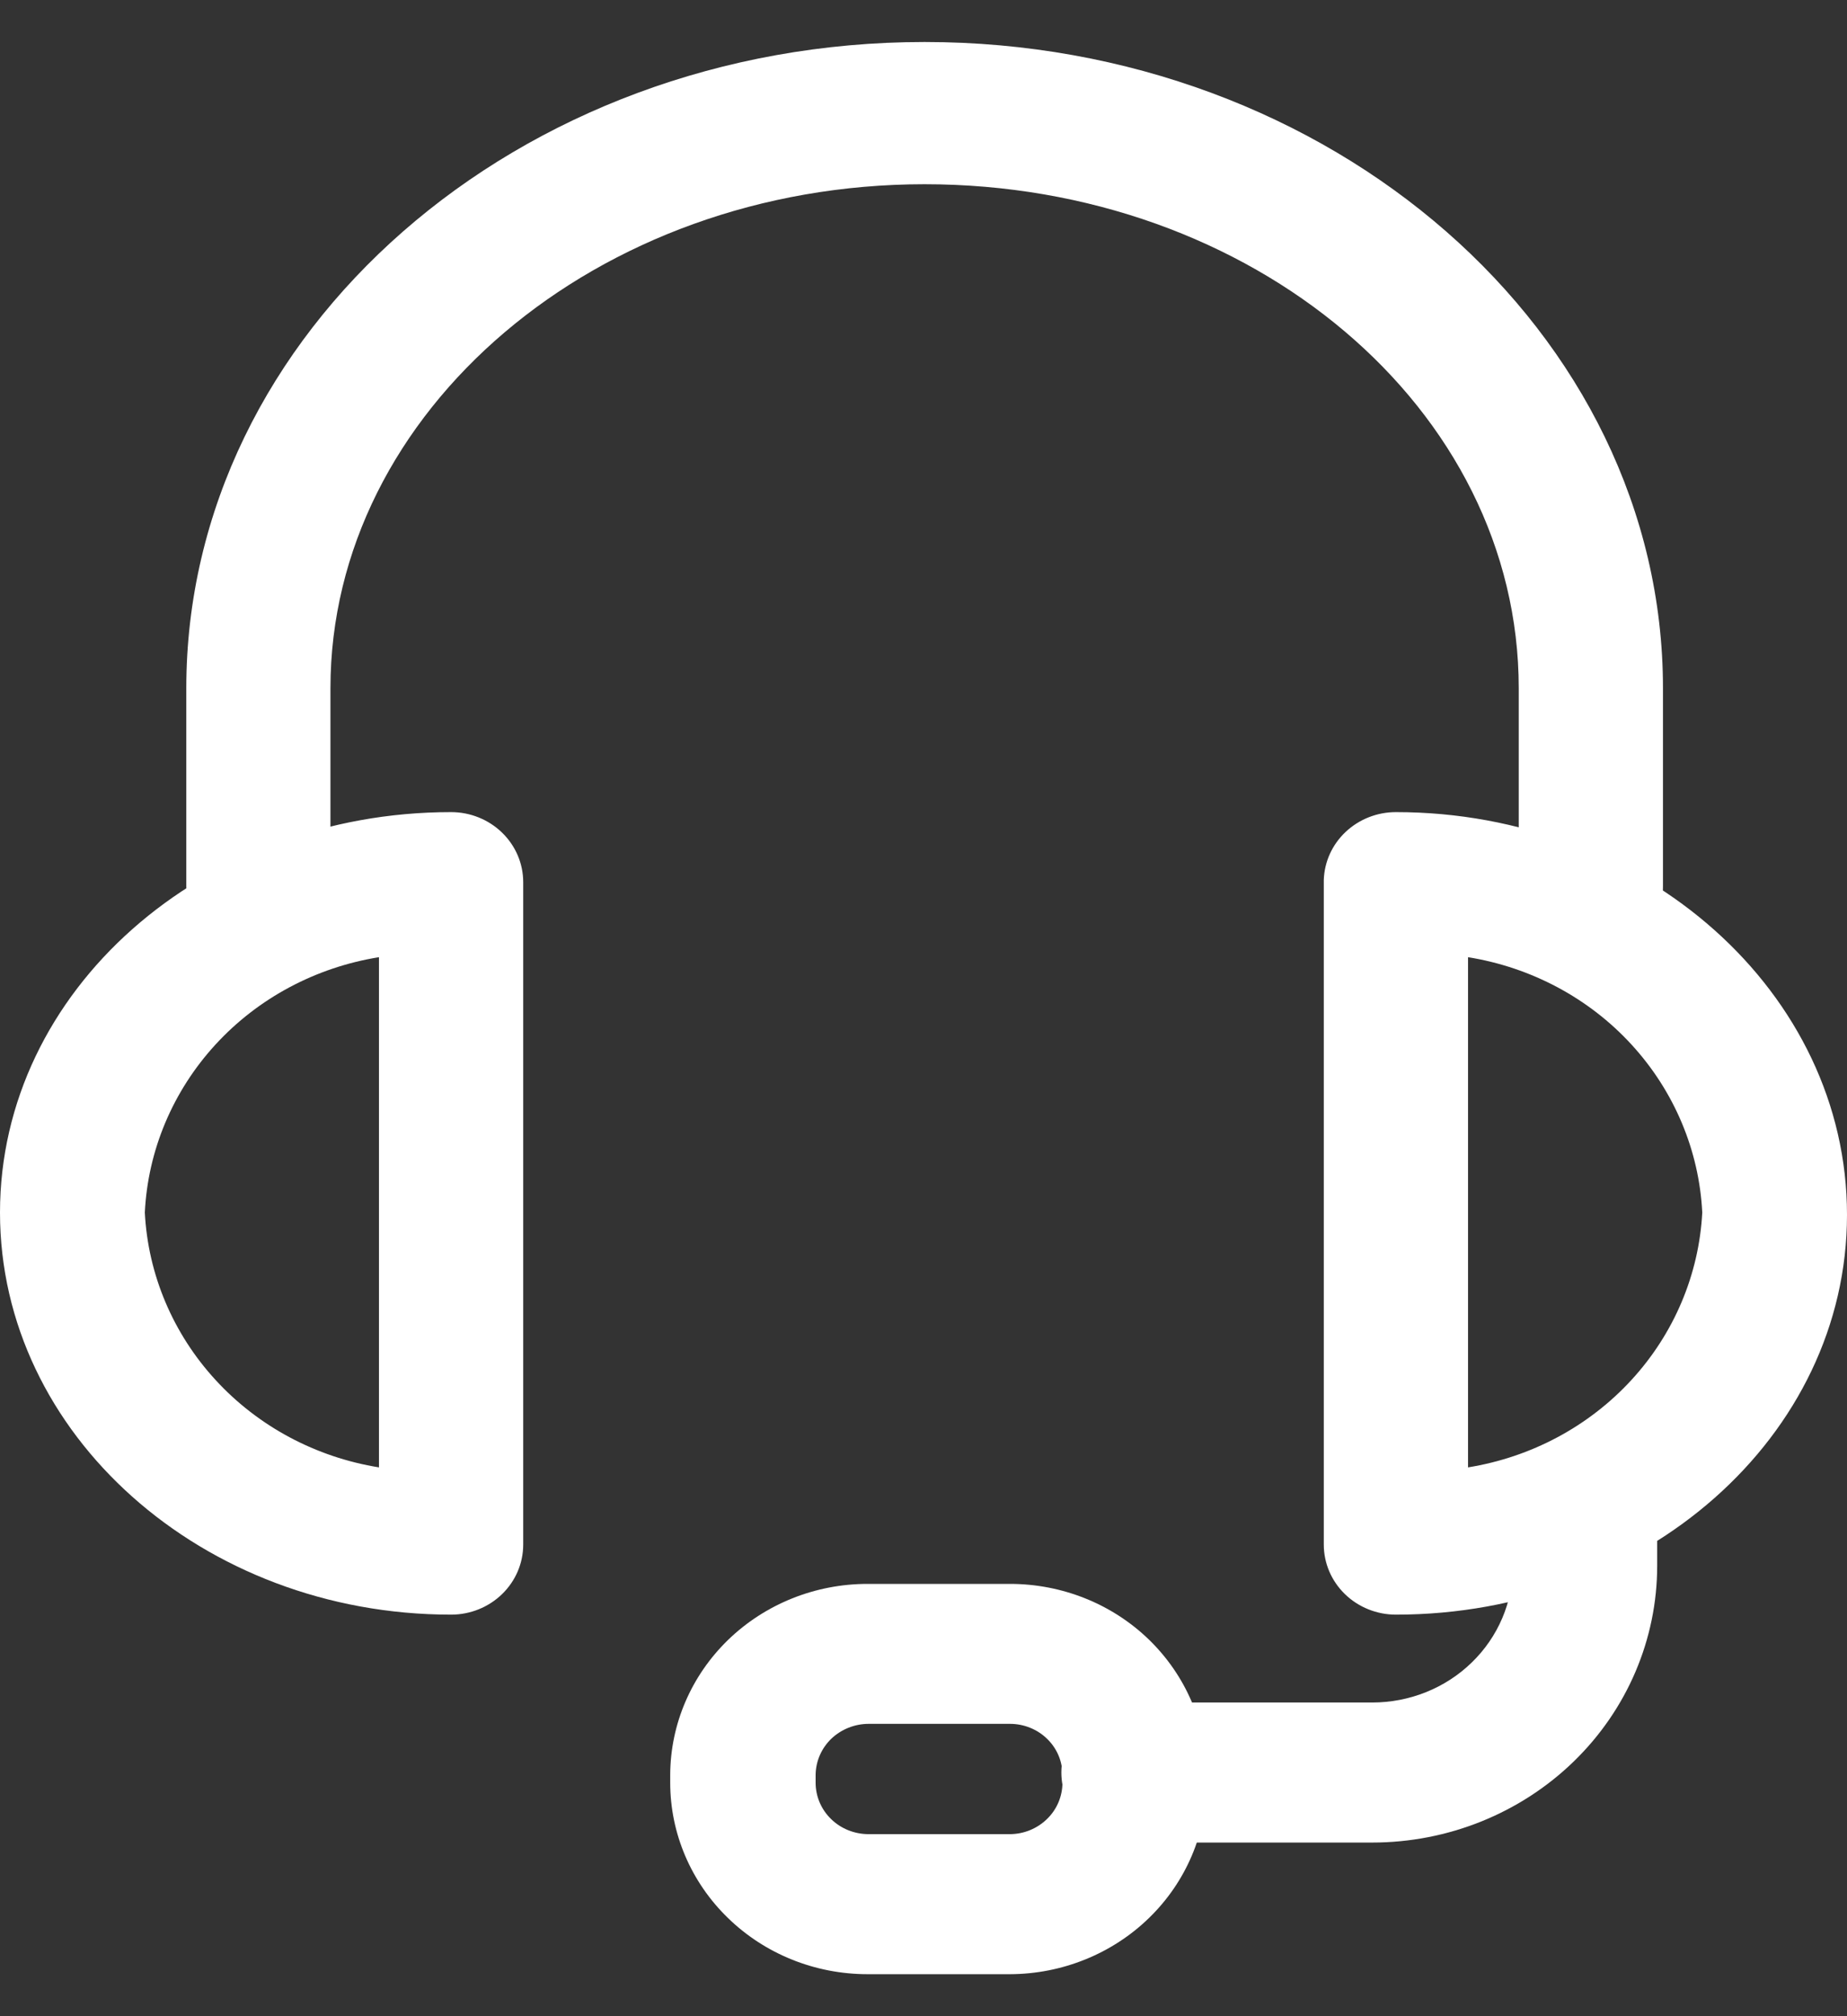 <svg width="22" height="24" viewBox="0 0 22 24" fill="none" xmlns="http://www.w3.org/2000/svg">
<rect x="0" y="0" width="22" height="24" fill="#333333" stroke="none"/>
<path d="M18.949 11.38C18.721 11.38 18.503 11.292 18.342 11.136C18.181 10.979 18.09 10.767 18.09 10.546V8.193C18.09 4.86 14.916 2.193 11.013 2.193C7.111 2.193 3.936 4.893 3.936 8.193V10.546C3.936 10.767 3.846 10.979 3.685 11.136C3.524 11.292 3.305 11.38 3.078 11.38C2.85 11.38 2.631 11.292 2.47 11.136C2.309 10.979 2.219 10.767 2.219 10.546V8.193C2.219 3.953 6.169 0.5 11.013 0.5C15.857 0.5 19.808 3.953 19.808 8.193V10.546C19.809 10.656 19.787 10.765 19.744 10.866C19.701 10.968 19.638 11.06 19.558 11.137C19.478 11.215 19.383 11.276 19.279 11.318C19.174 11.36 19.062 11.38 18.949 11.38Z" fill="white"/>
<path d="M16.627 19.22C16.399 19.22 16.181 19.132 16.02 18.976C15.859 18.82 15.768 18.608 15.768 18.387V10.474C15.775 10.257 15.869 10.052 16.029 9.902C16.19 9.751 16.404 9.667 16.627 9.667C19.588 9.667 22 11.82 22 14.46C22 17.1 19.588 19.22 16.627 19.22ZM17.486 11.394V17.467C18.238 17.346 18.925 16.979 19.432 16.427C19.939 15.876 20.237 15.172 20.276 14.434C20.239 13.694 19.942 12.989 19.434 12.435C18.927 11.882 18.239 11.515 17.486 11.394ZM5.373 19.22C2.412 19.22 0 17.073 0 14.434C0 11.794 2.412 9.667 5.373 9.667C5.601 9.667 5.819 9.755 5.98 9.911C6.141 10.067 6.232 10.279 6.232 10.5V18.387C6.232 18.608 6.141 18.82 5.98 18.976C5.819 19.132 5.601 19.22 5.373 19.22ZM4.514 11.394C3.761 11.515 3.073 11.882 2.566 12.435C2.058 12.989 1.761 13.694 1.725 14.434C1.763 15.172 2.061 15.876 2.568 16.427C3.075 16.979 3.762 17.346 4.514 17.467V11.394Z" fill="white"/>
<path d="M16.345 21.933H13.5C13.273 21.933 13.054 21.845 12.893 21.689C12.732 21.532 12.642 21.32 12.642 21.099C12.642 20.878 12.732 20.666 12.893 20.51C13.054 20.354 13.273 20.266 13.5 20.266H16.345C16.79 20.266 17.216 20.095 17.53 19.79C17.845 19.485 18.021 19.071 18.021 18.639V18.273C18.021 18.052 18.112 17.84 18.273 17.683C18.434 17.527 18.652 17.439 18.88 17.439C19.108 17.439 19.326 17.527 19.488 17.683C19.649 17.84 19.739 18.052 19.739 18.273V18.639C19.739 19.513 19.381 20.351 18.745 20.968C18.108 21.586 17.245 21.933 16.345 21.933Z" fill="white"/>
<path d="M12.03 23.5H10.333C9.71 23.5 9.112 23.26 8.672 22.832C8.231 22.405 7.983 21.825 7.983 21.22V21.127C7.985 20.523 8.234 19.945 8.674 19.519C9.115 19.093 9.711 18.854 10.333 18.854H12.03C12.652 18.854 13.248 19.093 13.687 19.519C14.126 19.946 14.373 20.524 14.373 21.127V21.22C14.373 21.824 14.127 22.402 13.687 22.83C13.248 23.257 12.652 23.498 12.03 23.5ZM10.347 20.52C10.181 20.52 10.021 20.584 9.902 20.697C9.784 20.811 9.717 20.965 9.715 21.127V21.22C9.715 21.383 9.781 21.539 9.9 21.654C10.018 21.769 10.179 21.833 10.347 21.833H12.03C12.197 21.832 12.356 21.766 12.473 21.651C12.59 21.537 12.655 21.382 12.655 21.22V21.127C12.655 20.966 12.59 20.812 12.472 20.698C12.355 20.584 12.196 20.52 12.03 20.52H10.347Z" fill="white"/>
</svg>

